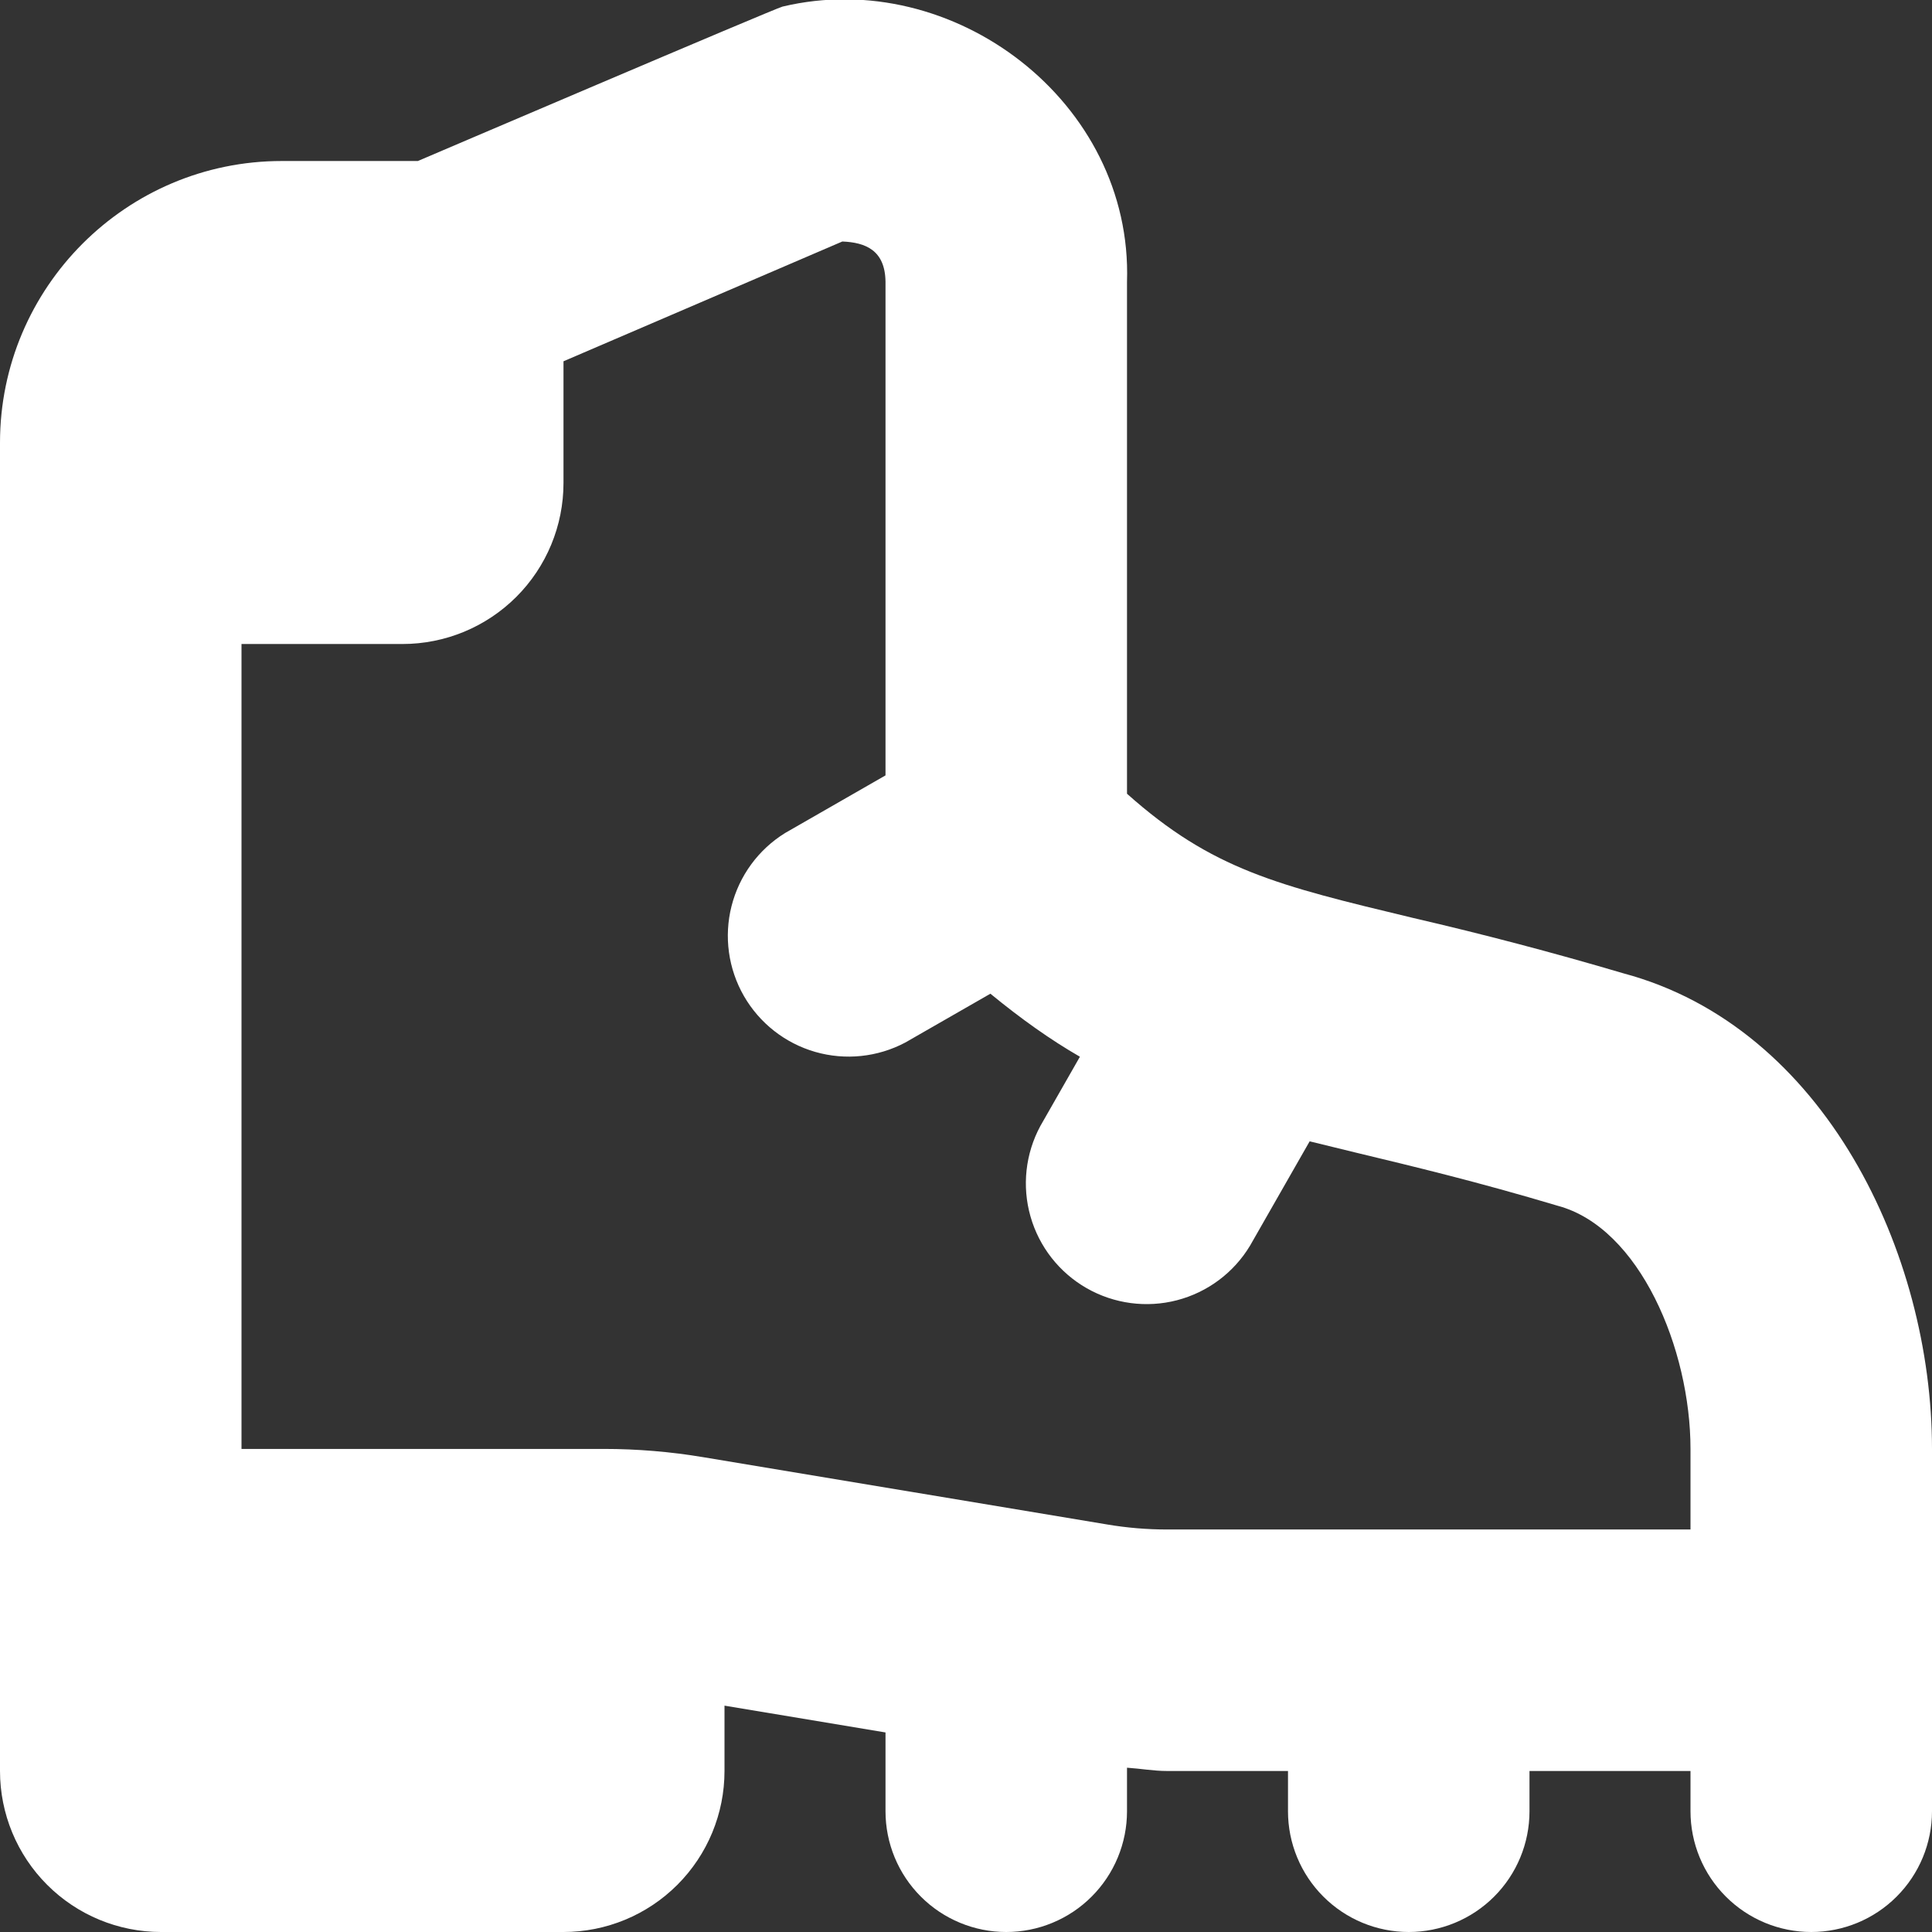 <svg width="80" height="80" viewBox="0 0 80 80" fill="none" xmlns="http://www.w3.org/2000/svg">
<rect x="0" y="0" width="80" height="80" fill="#333333" stroke="none"/>
<g clip-path="url(#clip0_3337_2365)">
<path d="M67.22 40.303C64.337 39.451 61.429 38.685 58.5 38.007C52.9 36.663 50.2 36.017 46.667 32.867V11.667C46.91 4.21 39.467 -1.413 32.403 0.273C32.1 0.343 17.303 6.667 17.303 6.667H11.667C5.233 6.667 0 11.9 0 18.333V73.333C0 75.101 0.702 76.797 1.953 78.047C3.203 79.298 4.899 80 6.667 80H23.333C25.101 80 26.797 79.298 28.047 78.047C29.298 76.797 30 75.101 30 73.333V70.627L36.667 71.737V75C36.667 75.657 36.796 76.307 37.047 76.913C37.298 77.52 37.667 78.071 38.131 78.535C38.595 79 39.147 79.368 39.753 79.619C40.36 79.871 41.01 80 41.667 80C42.323 80 42.974 79.871 43.58 79.619C44.187 79.368 44.738 79 45.202 78.535C45.666 78.071 46.035 77.52 46.286 76.913C46.537 76.307 46.667 75.657 46.667 75V73.197C47.22 73.233 47.767 73.333 48.323 73.333H53.333V75C53.333 76.326 53.86 77.598 54.798 78.535C55.736 79.473 57.007 80 58.333 80C59.659 80 60.931 79.473 61.869 78.535C62.806 77.598 63.333 76.326 63.333 75V73.333H70V75C70 76.326 70.527 77.598 71.465 78.535C72.402 79.473 73.674 80 75 80C76.326 80 77.598 79.473 78.535 78.535C79.473 77.598 80 76.326 80 75V60C80 51.91 75.56 42.533 67.22 40.303ZM45.857 63.127L29.127 60.34C27.766 60.112 26.389 59.997 25.01 59.997H10V26.667H16.667C18.435 26.667 20.131 25.964 21.381 24.714C22.631 23.464 23.333 21.768 23.333 20V14.96L34.88 10C35.837 10.04 36.65 10.357 36.667 11.667V32.107L32.51 34.493C31.405 35.176 30.61 36.262 30.291 37.521C29.972 38.78 30.156 40.114 30.802 41.24C31.449 42.366 32.508 43.197 33.756 43.557C35.004 43.916 36.343 43.776 37.49 43.167L41.01 41.147C42.273 42.183 43.5 43.057 44.717 43.757L43.08 46.623C42.459 47.772 42.312 49.118 42.671 50.373C43.029 51.629 43.864 52.694 44.998 53.342C46.132 53.989 47.474 54.168 48.737 53.84C50.001 53.511 51.086 52.701 51.76 51.583L54.23 47.26L56.167 47.733C58.51 48.297 61.163 48.93 64.497 49.927C67.897 50.833 70 55.863 70 60V63.333H48.323C47.497 63.333 46.672 63.264 45.857 63.127Z" fill="white"/>
</g>
<defs>
<clipPath id="clip0_3337_2365">
<rect width="80" height="80" fill="white"/>
</clipPath>
</defs>
</svg>
